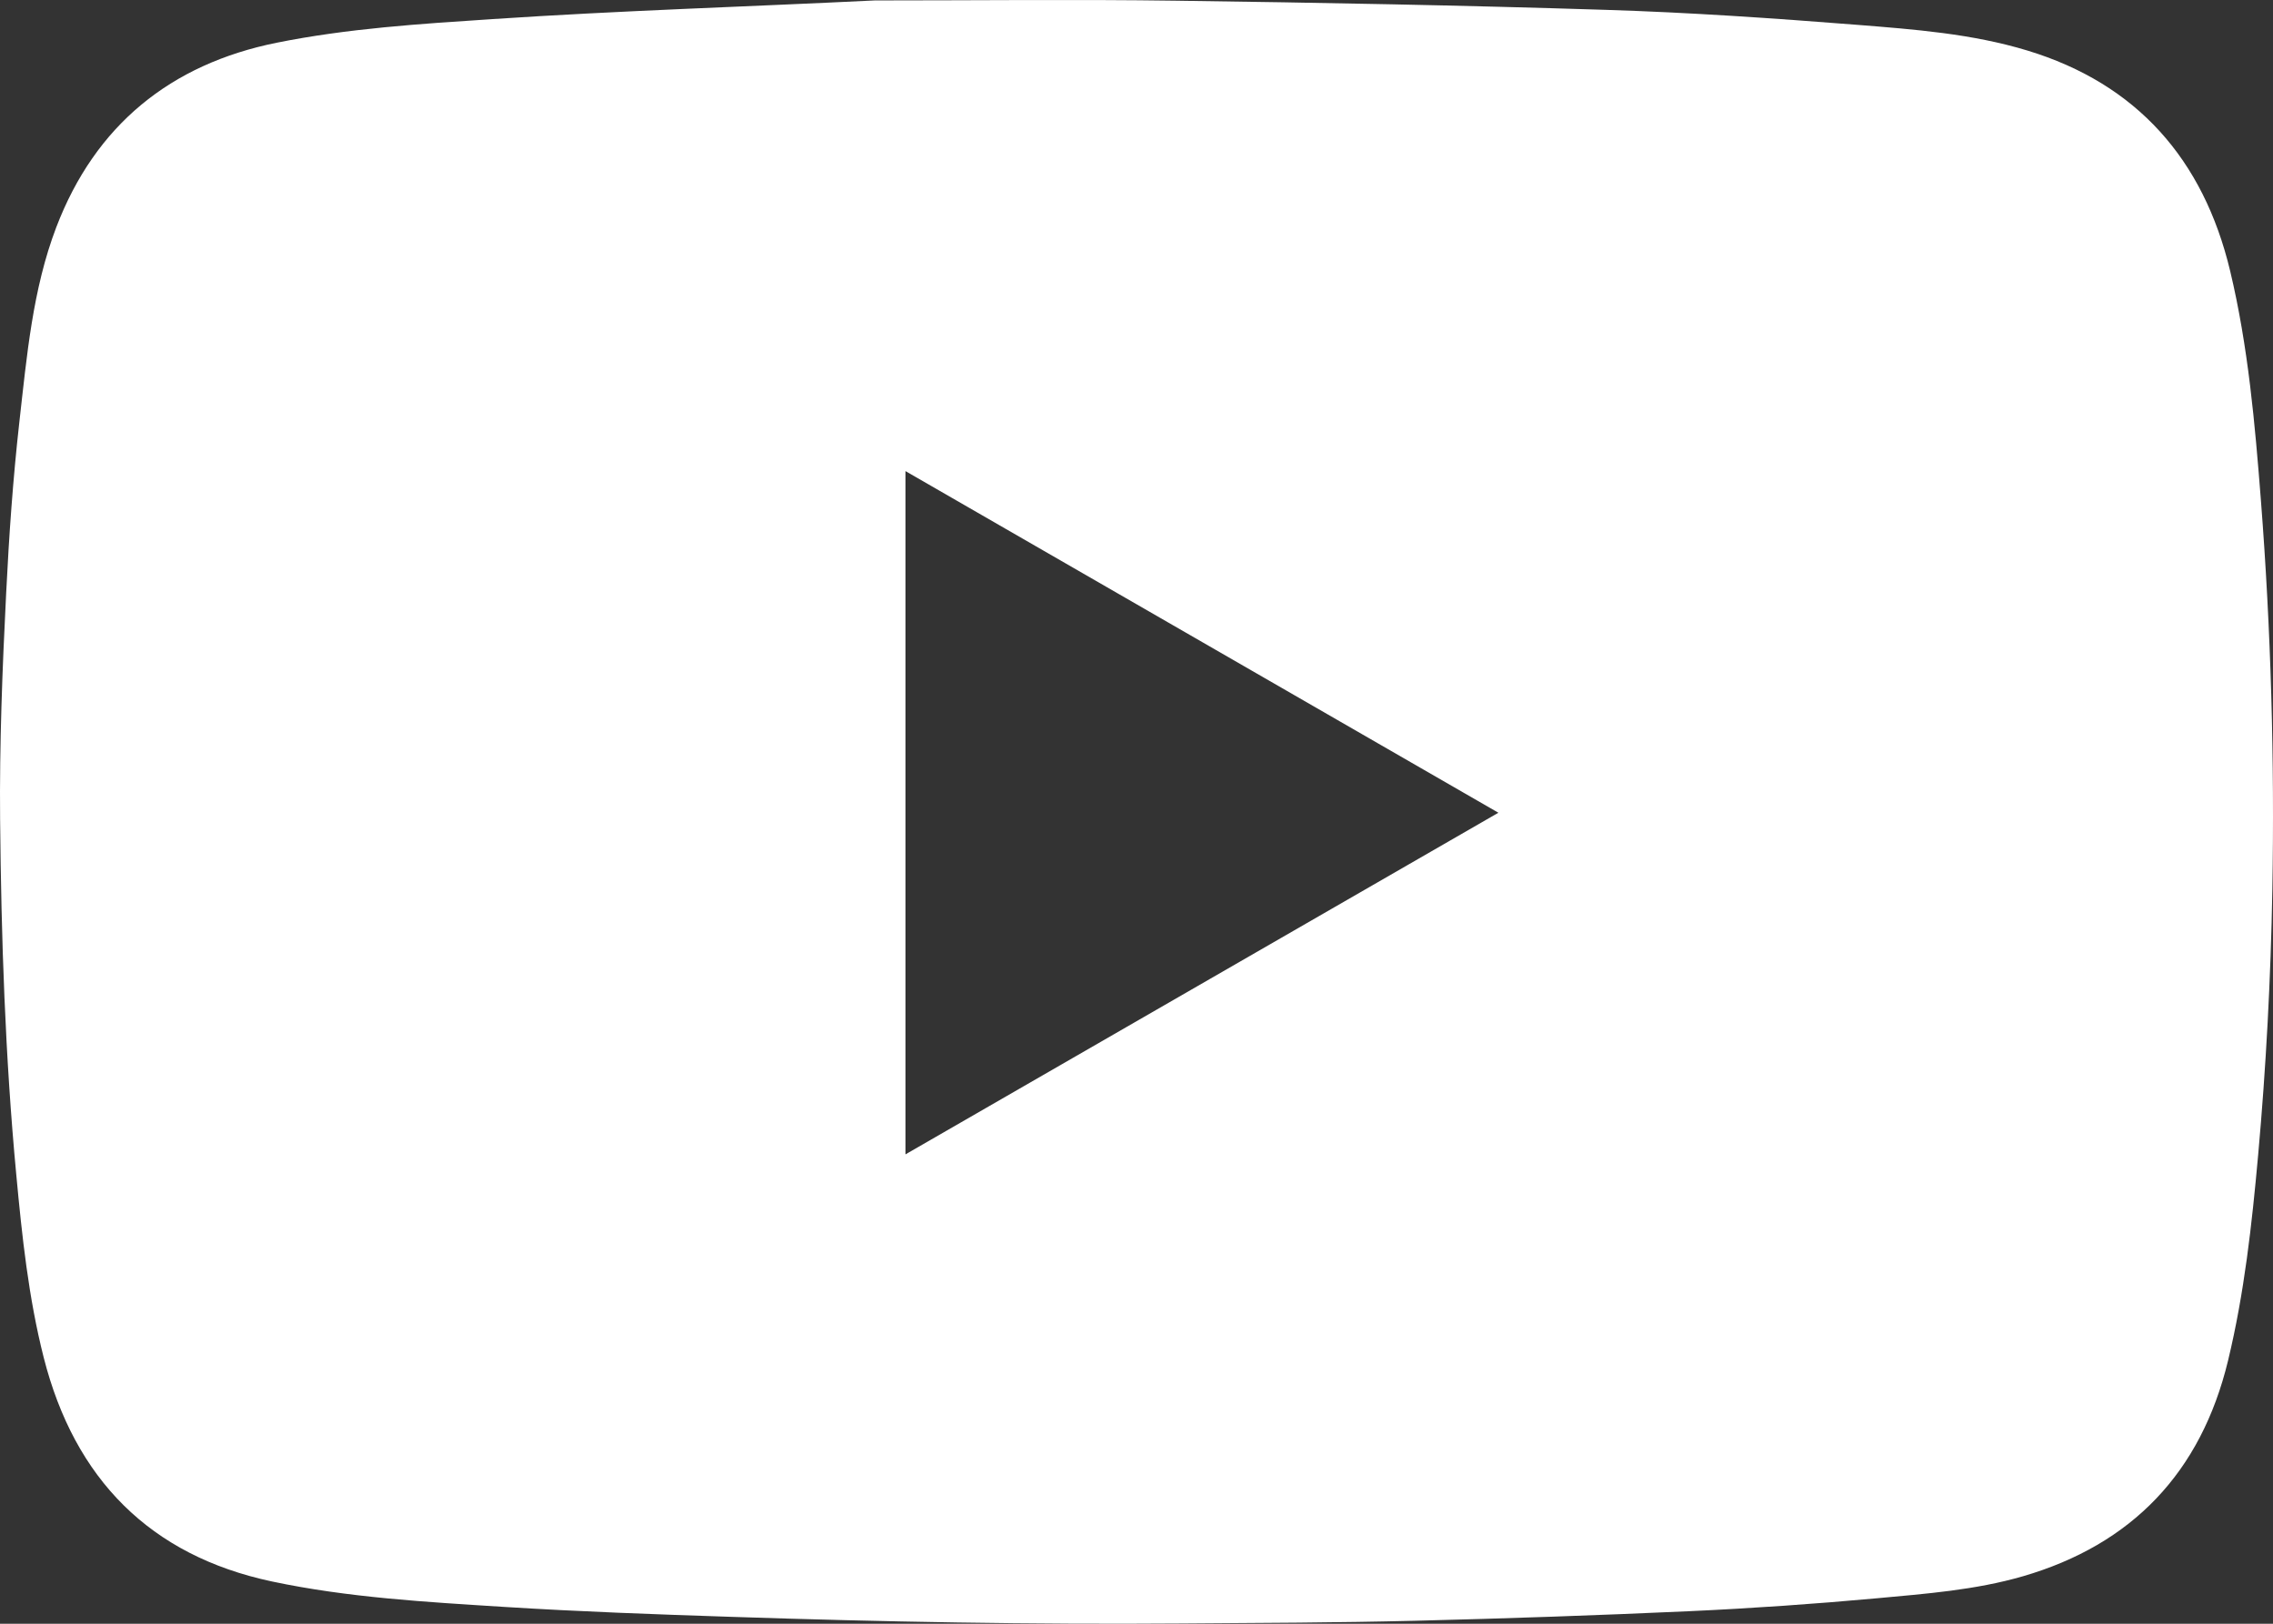 <svg width="42" height="30" viewBox="0 0 42 30" fill="none" xmlns="http://www.w3.org/2000/svg">
<rect x="0" y="0" width="42" height="30" fill="#333333" stroke="none"/>
<path d="M16.164 0.008C18.022 0.008 19.88 -0.013 21.738 0.013C24.381 0.049 27.026 0.098 29.669 0.182C31.22 0.23 32.771 0.337 34.319 0.459C35.374 0.543 36.439 0.623 37.459 0.933C39.484 1.547 40.715 2.945 41.208 5.005C41.541 6.398 41.666 7.823 41.777 9.25C41.963 11.644 42.03 14.04 41.988 16.439C41.959 18.078 41.872 19.714 41.725 21.346C41.61 22.622 41.47 23.894 41.169 25.14C40.669 27.209 39.391 28.538 37.379 29.123C36.5 29.378 35.583 29.446 34.675 29.53C33.524 29.635 32.372 29.715 31.218 29.768C29.527 29.845 27.837 29.903 26.145 29.945C24.711 29.98 23.278 29.985 21.845 29.995C19.072 30.016 16.3 29.965 13.528 29.873C12.123 29.827 10.718 29.777 9.316 29.689C7.879 29.598 6.436 29.518 5.025 29.219C2.774 28.741 1.379 27.326 0.808 25.083C0.527 23.977 0.407 22.842 0.301 21.706C0.095 19.522 0.023 17.333 0.002 15.14C-0.011 13.744 0.044 12.35 0.114 10.957C0.166 9.9 0.24 8.845 0.358 7.794C0.496 6.579 0.602 5.348 1.039 4.201C1.76 2.312 3.153 1.185 5.11 0.79C6.425 0.525 7.763 0.441 9.098 0.353C11.45 0.196 13.807 0.124 16.164 0.008ZM16.731 21.328C20.39 19.22 24.022 17.127 27.687 15.016C24.008 12.896 20.379 10.806 16.731 8.704C16.731 12.926 16.731 17.109 16.731 21.328Z" fill="white"/>
</svg>
